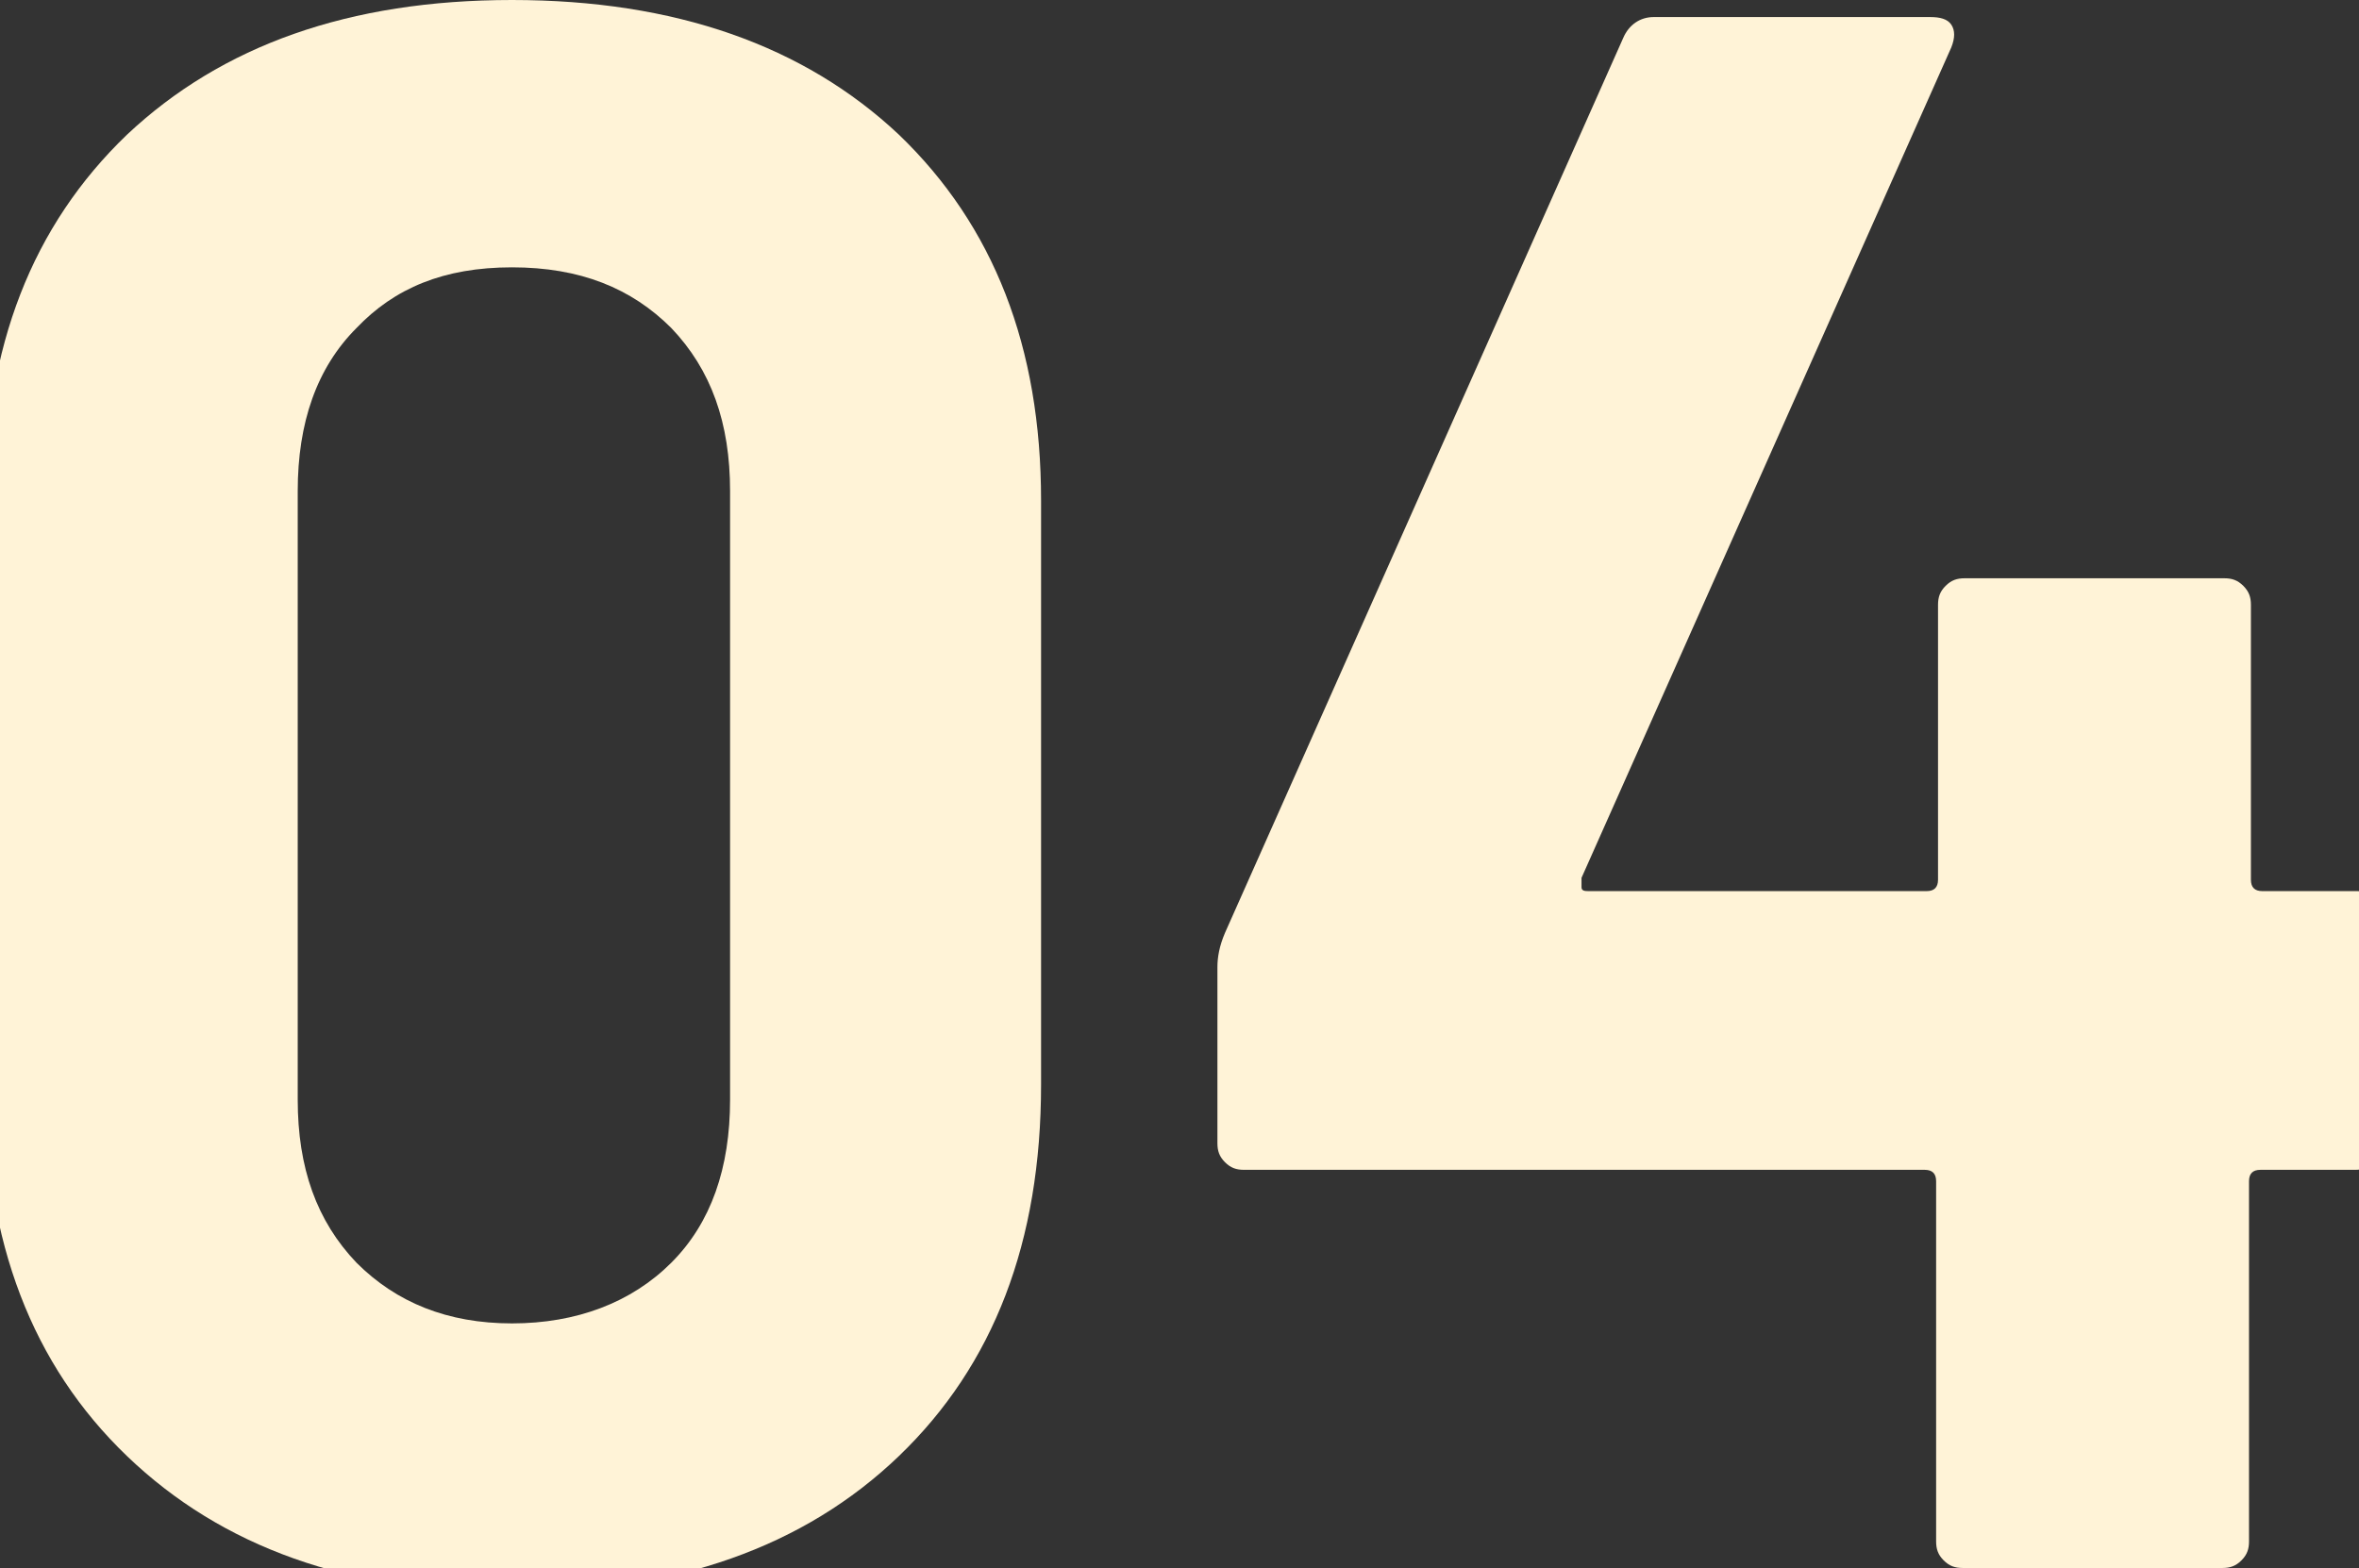 <?xml version="1.0" encoding="UTF-8"?>
<svg xmlns="http://www.w3.org/2000/svg" version="1.1" viewBox="0 0 124.4 82.7">
  <rect x="0" y="0" width="124.4" height="82.7" fill="#333333" stroke="none"/>
  <defs>
    <style>
      .cls-1 {
        fill: #fff3d7;
      }
    </style>
  </defs>
  <!-- Generator: Adobe Illustrator 28.7.1, SVG Export Plug-In . SVG Version: 1.2.0 Build 142)  -->
  <g>
    <g id="_レイヤー_1" data-name="レイヤー_1">
      <g>
        <path class="cls-1" d="M6.7,76.8c-5-4.8-7.5-11.3-7.5-19.6v-30.8C-.8,18.3,1.7,11.9,6.7,7.1,11.7,2.4,18.4,0,27,0s15.4,2.4,20.4,7.1c5,4.8,7.5,11.2,7.5,19.3v30.8c0,8.3-2.5,14.8-7.5,19.6-5,4.8-11.8,7.2-20.4,7.2s-15.3-2.4-20.3-7.2ZM35.4,66.6c2.1-2.1,3.1-5,3.1-8.6V25.9c0-3.6-1-6.4-3.1-8.6-2.1-2.1-4.8-3.2-8.4-3.2s-6.2,1.1-8.2,3.2c-2.1,2.1-3.1,5-3.1,8.6v32.1c0,3.6,1,6.4,3.1,8.6,2.1,2.1,4.8,3.2,8.2,3.2s6.3-1.1,8.4-3.2Z"/>
        <path class="cls-1" d="M125.2,47.5c.3.3.4.6.4,1v11.8c0,.4-.1.7-.4,1s-.6.4-1,.4h-5c-.4,0-.6.2-.6.6v19c0,.4-.1.7-.4,1-.3.3-.6.4-1,.4h-13.7c-.4,0-.7-.1-1-.4-.3-.3-.4-.6-.4-1v-19c0-.4-.2-.6-.6-.6h-35.9c-.4,0-.7-.1-1-.4-.3-.3-.4-.6-.4-1v-9.3c0-.5.1-1.1.4-1.8L85.6,2c.3-.7.9-1.1,1.6-1.1h14.6c.5,0,.9.1,1.1.4.2.3.2.7,0,1.2l-19.5,43.8c0,.2,0,.3,0,.5,0,.2.2.2.4.2h17.8c.4,0,.6-.2.6-.6v-14.5c0-.4.1-.7.4-1s.6-.4,1-.4h13.7c.4,0,.7.1,1,.4.3.3.4.6.4,1v14.5c0,.4.2.6.6.6h5c.4,0,.7.1,1,.4Z"/>
      </g>
    </g>
  </g>
</svg>